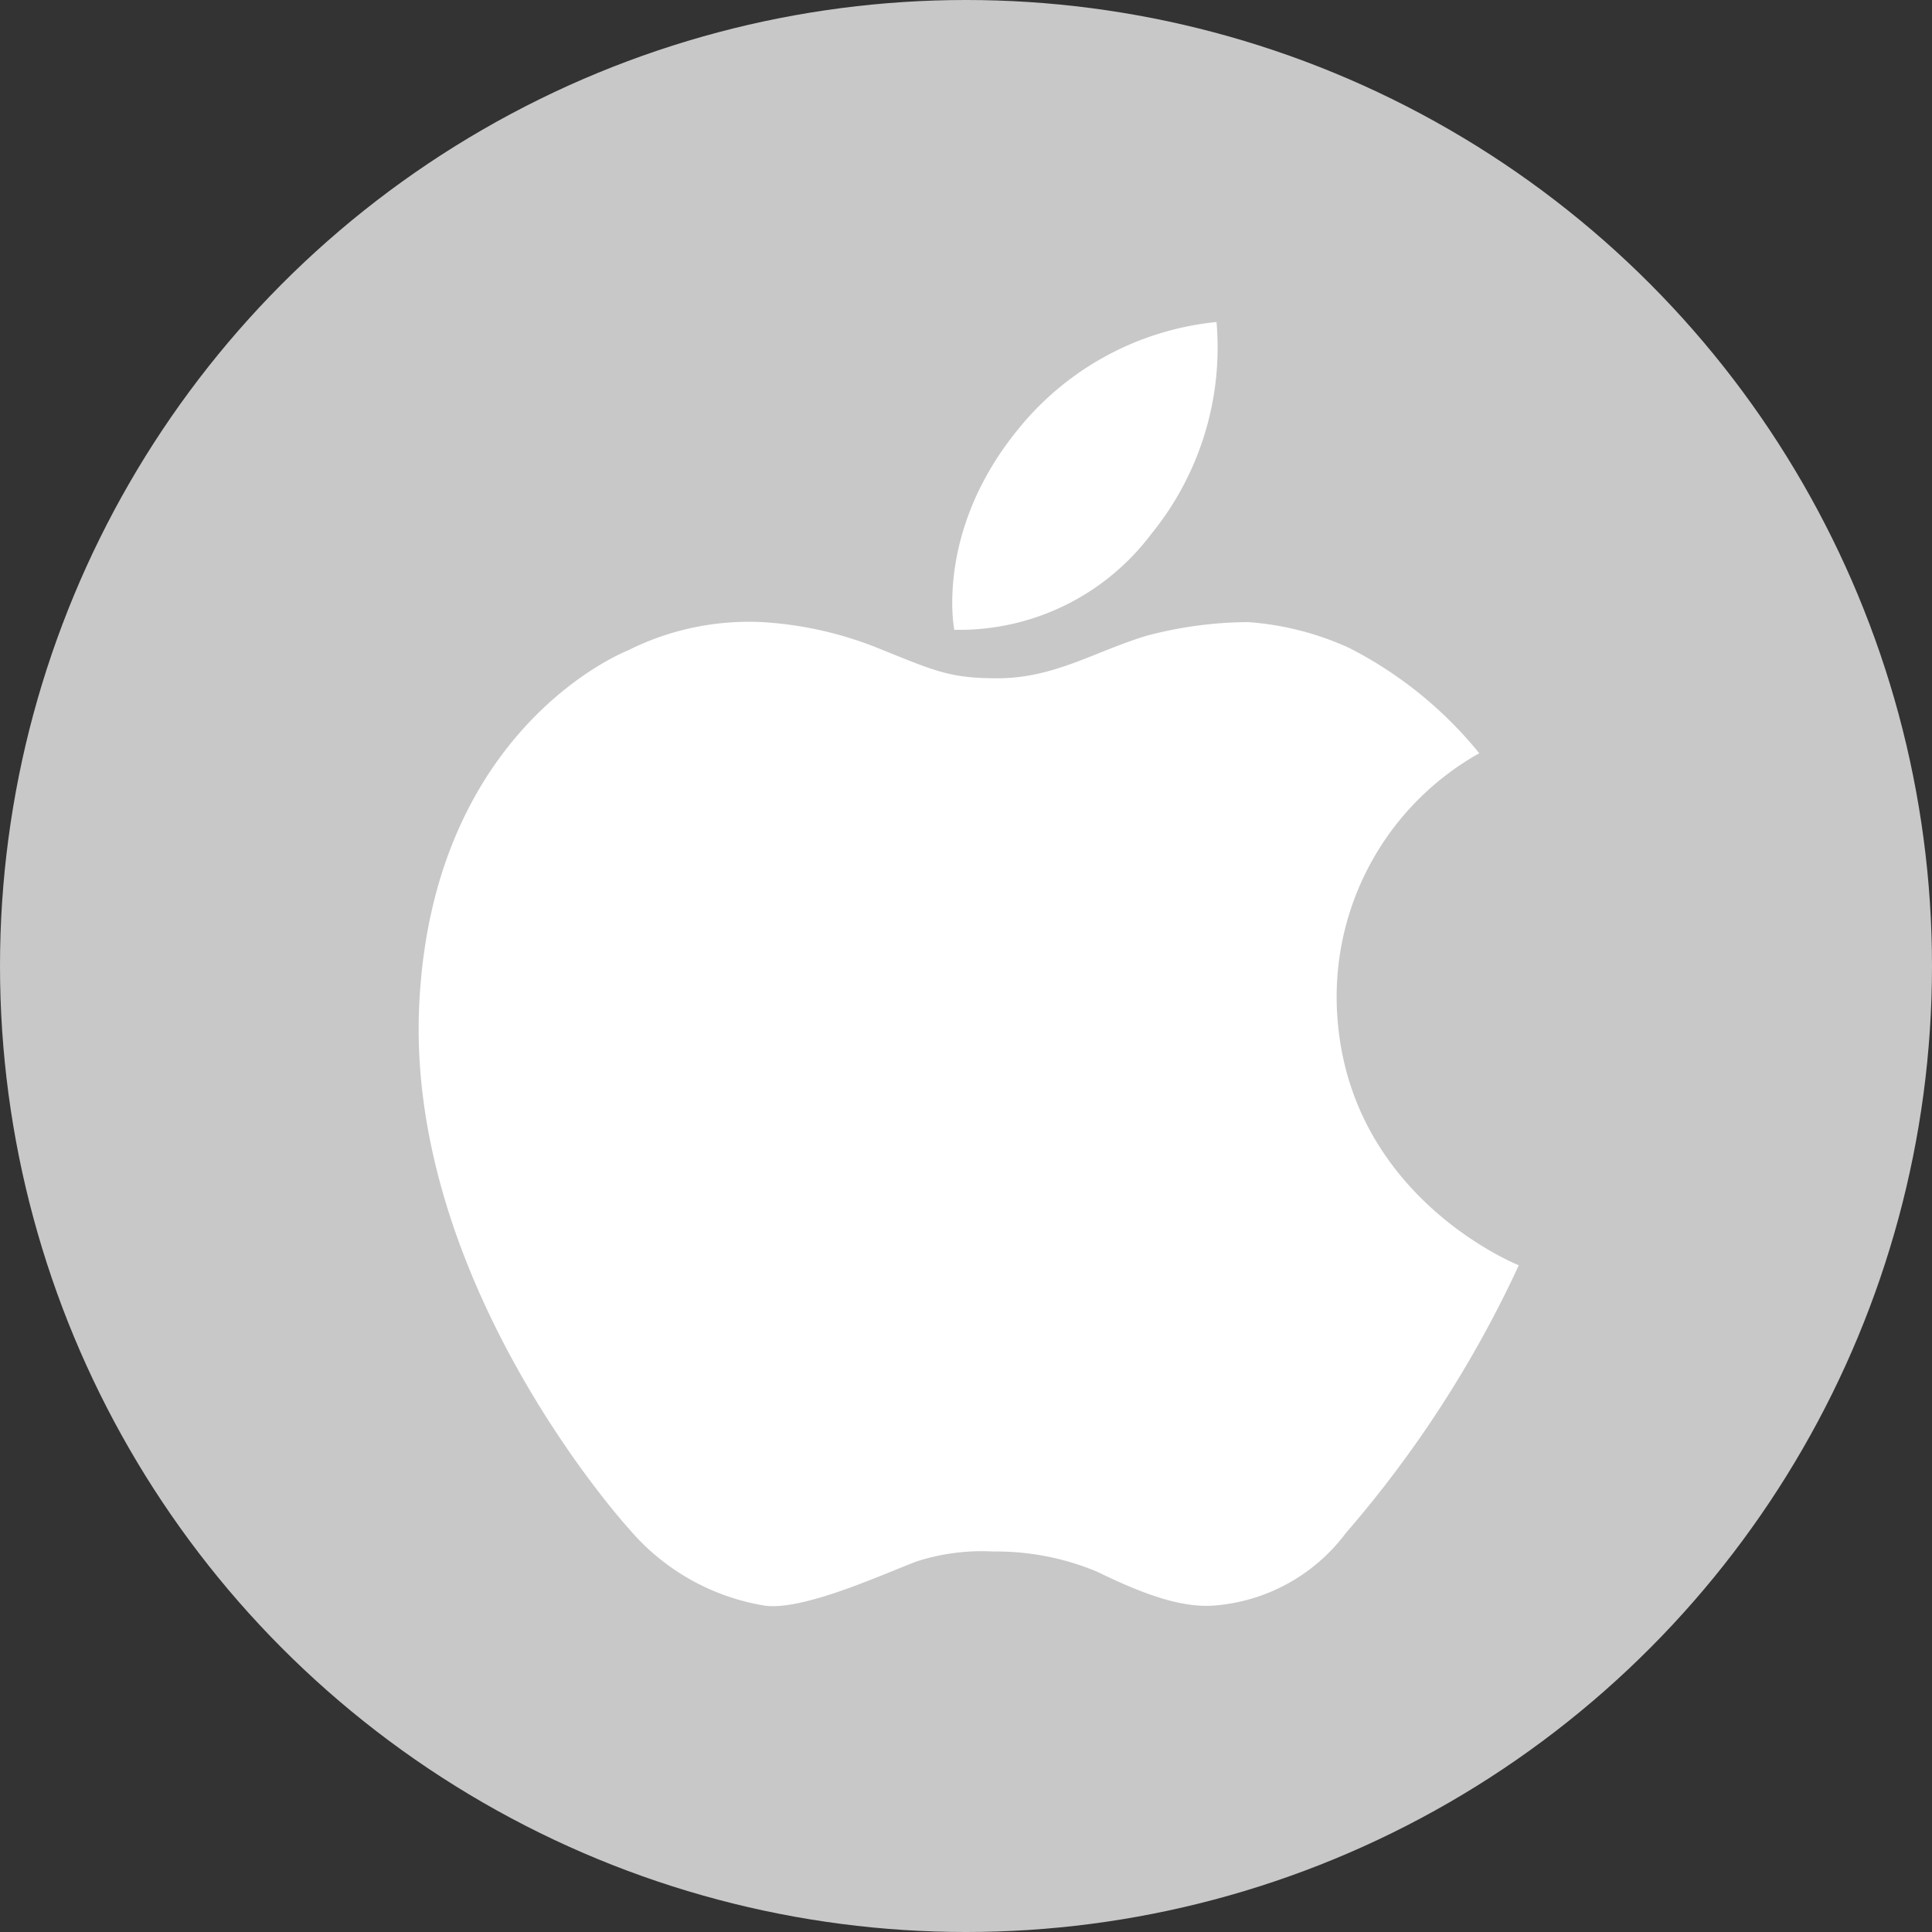 <?xml version="1.0" ?><svg viewBox="2922 786 120 120" xmlns="http://www.w3.org/2000/svg"><rect x="2922" y="786" width="120" height="120" fill="#333333" stroke="none"/><defs><style>
      .cls-1 {
        fill: #c8c8c8;
      }

      .cls-2 {
        fill: #fff;
      }
    </style></defs><g data-name="Group 32" id="Group_32" transform="translate(2602 291)"><circle class="cls-1" cx="60" cy="60" data-name="Ellipse 17" id="Ellipse_17" r="60" transform="translate(320 495)"/><g data-name="Group 31" id="Group_31" transform="translate(179 179.1)"><path class="cls-2" d="M623.222,94.309S609.4,79.17,610.2,61.817s12.939-22.045,12.939-22.045A16.749,16.749,0,0,1,631.5,38a22.864,22.864,0,0,1,7.143,1.594c3.615,1.454,4.507,1.9,7.494,1.895,3.533-.006,6.046-1.681,9.257-2.645a25.088,25.088,0,0,1,6.3-.844,18.273,18.273,0,0,1,6.249,1.594,25.033,25.033,0,0,1,8.1,6.552,17.35,17.35,0,0,0-8.8,16.556c.88,11.155,11.257,15.245,11.257,15.245A70.758,70.758,0,0,1,667.76,94.575a11.3,11.3,0,0,1-8.274,4.515c-2.1.127-4.489-.8-7.218-2.125a16.273,16.273,0,0,0-6.425-1.239,13.185,13.185,0,0,0-4.753.62c-2.112.8-7.026,3.065-9.418,2.745A14.019,14.019,0,0,1,623.222,94.309Z" data-name="Path 122" id="Path_122" transform="translate(-443.163 316.54)"/><path class="cls-2" d="M647.683,36.118s-1.239-6.107,3.983-12.48A18.153,18.153,0,0,1,663.969,17,18.339,18.339,0,0,1,659.9,30.188,14.914,14.914,0,0,1,647.683,36.118Z" data-name="Path 123" id="Path_123" transform="translate(-447.409 318.9)"/></g></g></svg>